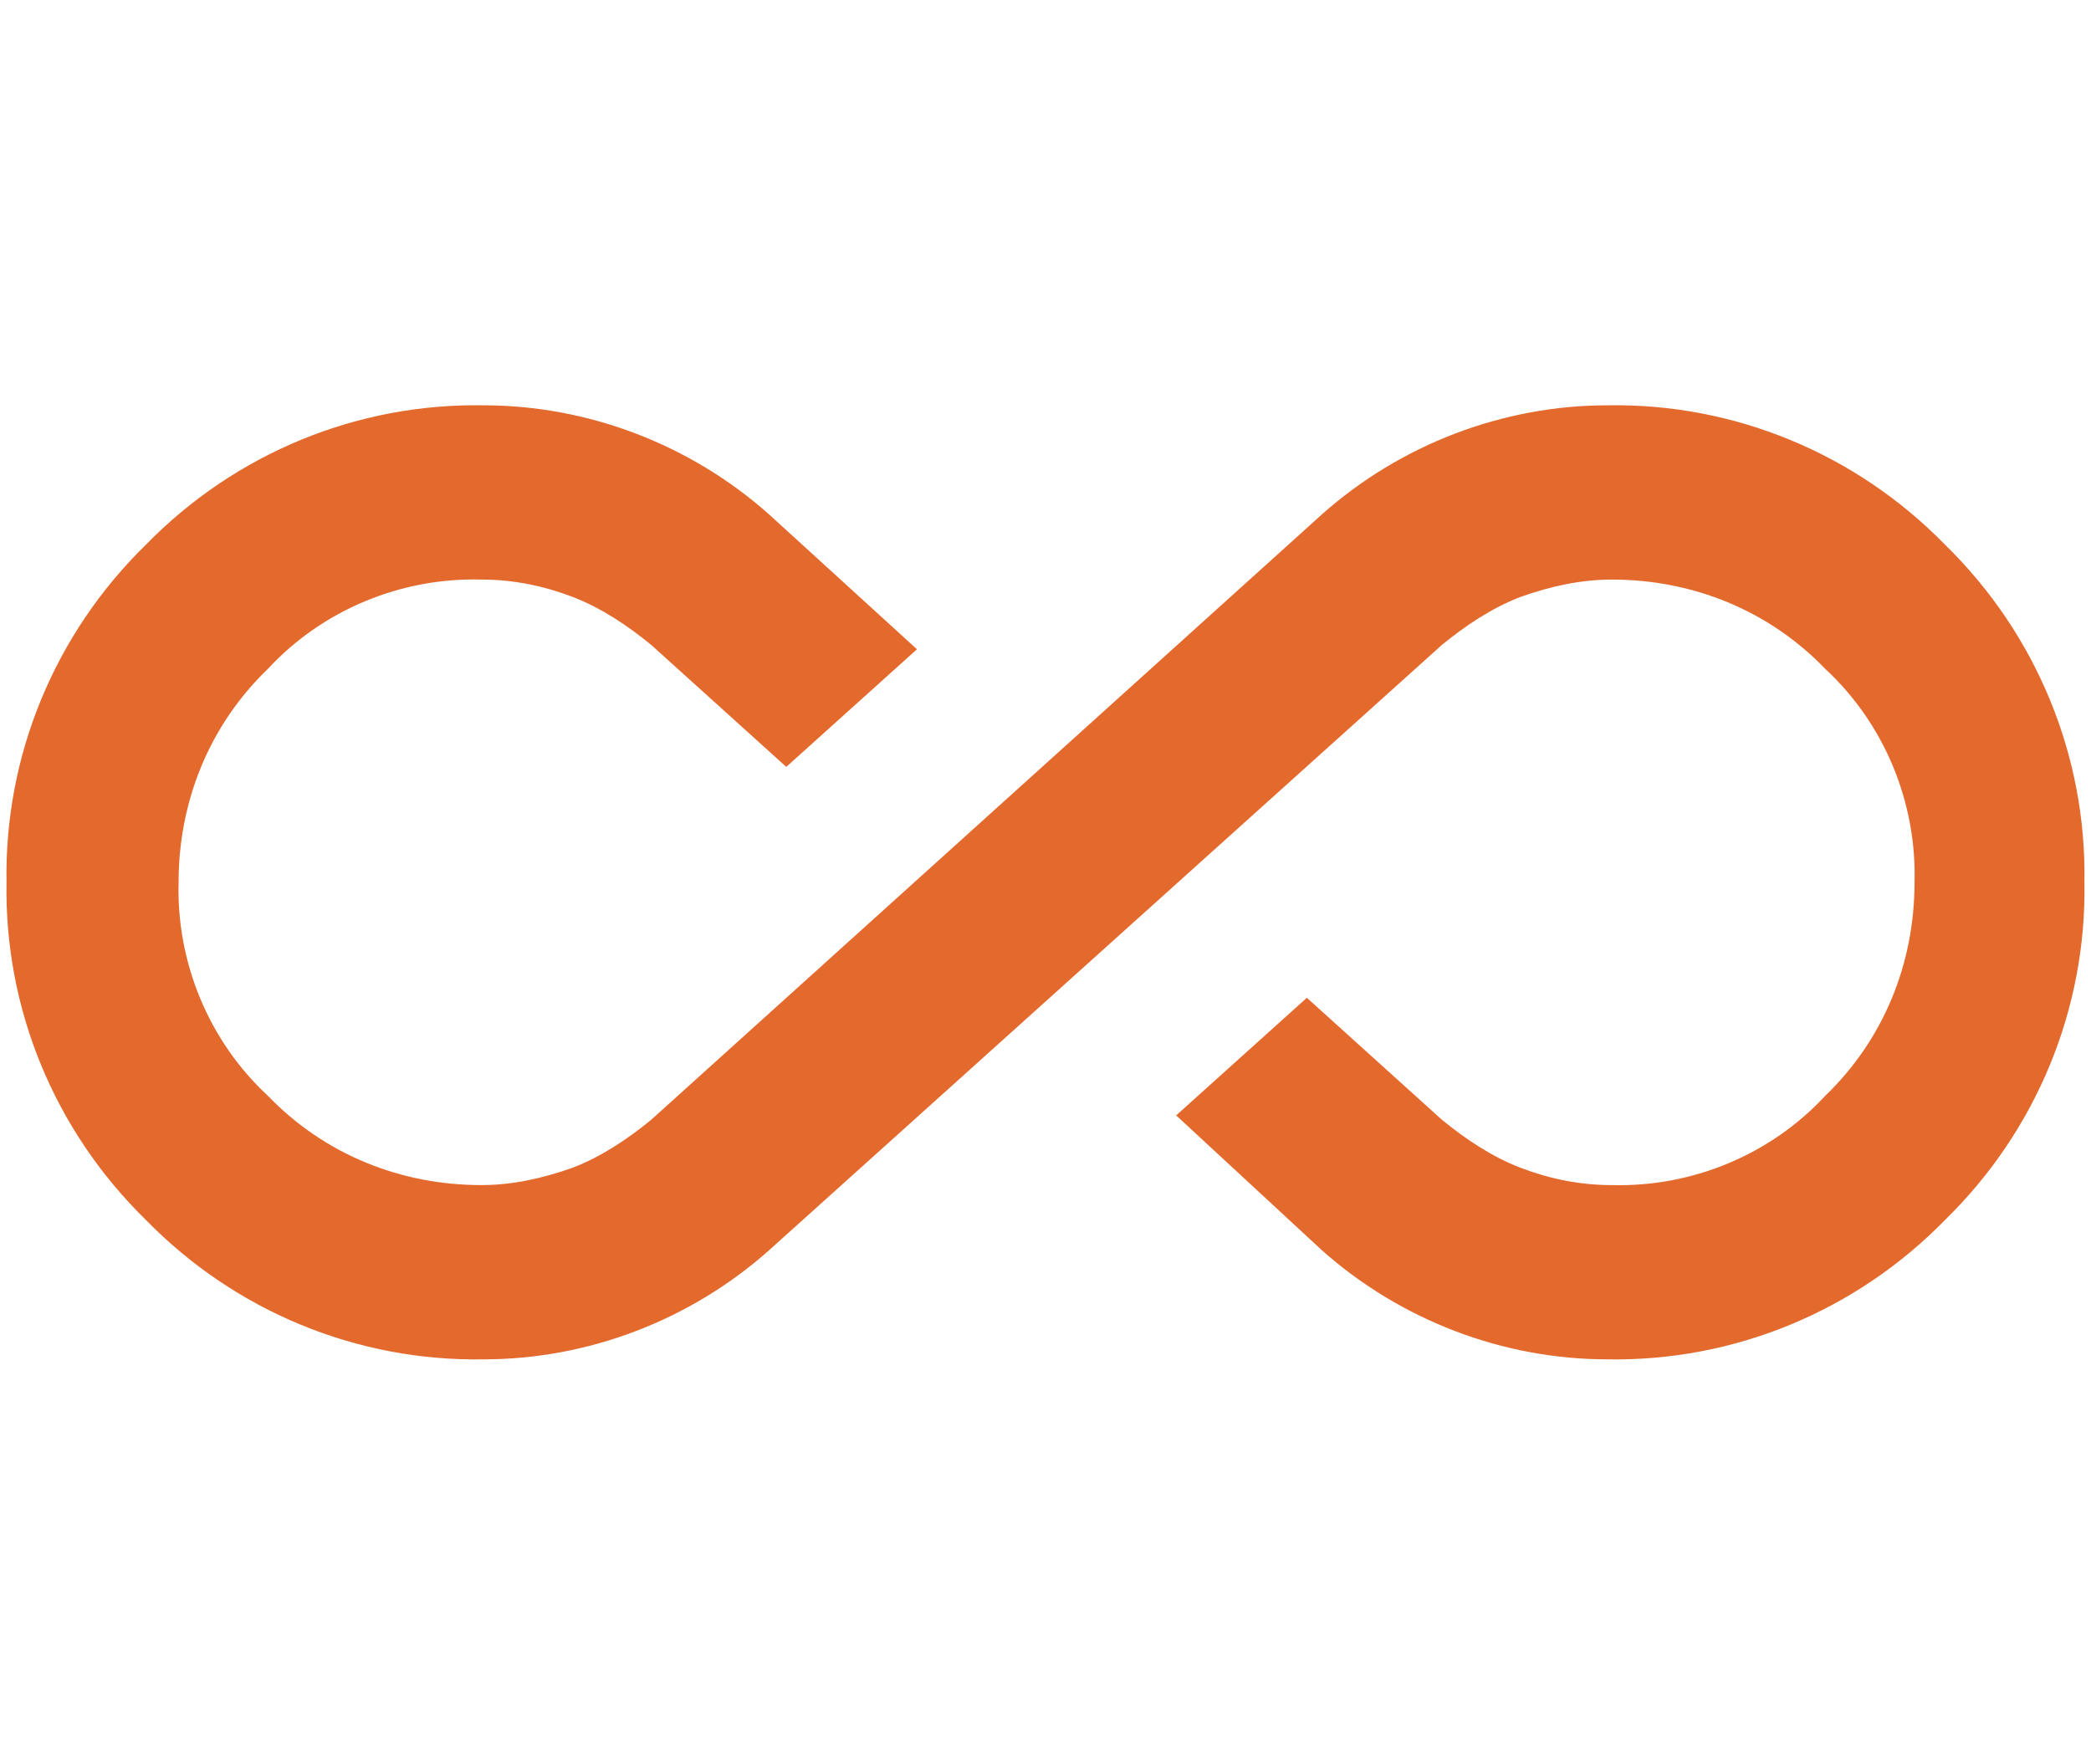 <?xml version="1.0" encoding="utf-8"?>
<!-- Generator: Adobe Illustrator 27.8.0, SVG Export Plug-In . SVG Version: 6.00 Build 0)  -->
<svg version="1.1" id="Ebene_1" xmlns="http://www.w3.org/2000/svg" xmlns:xlink="http://www.w3.org/1999/xlink" x="0px" y="0px"
	 viewBox="0 0 96 81" style="enable-background:new 0 0 96 81;" xml:space="preserve">
<style type="text/css">
	.st0{fill:#E3692D;}
</style>
<g id="Gruppe_762" transform="translate(0 -12.092)">
	<g id="Gruppe_761" transform="translate(-0.001)">
		<path id="Pfad_235" class="st0" d="M22.2,74.5c-5.8,0.1-11.4-2.2-15.5-6.4C2.5,64,0.2,58.4,0.3,52.6c-0.1-5.8,2.2-11.4,6.4-15.5
			c4.1-4.2,9.7-6.5,15.5-6.4c4.8,0,9.5,1.8,13.1,5l6.8,6.2l-6,5.4l-6.2-5.6c-1.1-0.9-2.3-1.7-3.6-2.2c-1.3-0.5-2.7-0.8-4.2-0.8
			c-3.7-0.1-7.3,1.4-9.8,4.1c-2.7,2.6-4.1,6.1-4.1,9.8c-0.1,3.7,1.4,7.3,4.1,9.8c2.6,2.7,6.1,4.1,9.8,4.1c1.4,0,2.8-0.3,4.2-0.8
			c1.3-0.5,2.5-1.3,3.6-2.2l30.8-27.8c3.6-3.2,8.3-5,13.1-5c5.8-0.1,11.4,2.2,15.5,6.4c4.2,4.1,6.5,9.7,6.4,15.5
			c0.1,5.8-2.2,11.4-6.4,15.5c-4.1,4.2-9.7,6.5-15.5,6.4c-4.8,0-9.5-1.8-13.1-5L54,63.3l6-5.4l6.2,5.6c1.1,0.9,2.3,1.7,3.6,2.2
			c1.3,0.5,2.7,0.8,4.2,0.8c3.7,0.1,7.3-1.4,9.8-4.1c2.7-2.6,4.1-6.1,4.1-9.8c0.1-3.7-1.4-7.3-4.1-9.8c-2.6-2.7-6.1-4.1-9.8-4.1
			c-1.4,0-2.8,0.3-4.2,0.8c-1.3,0.5-2.5,1.3-3.6,2.2L35.3,69.5C31.7,72.7,27,74.5,22.2,74.5"/>
	</g>
</g>
</svg>
